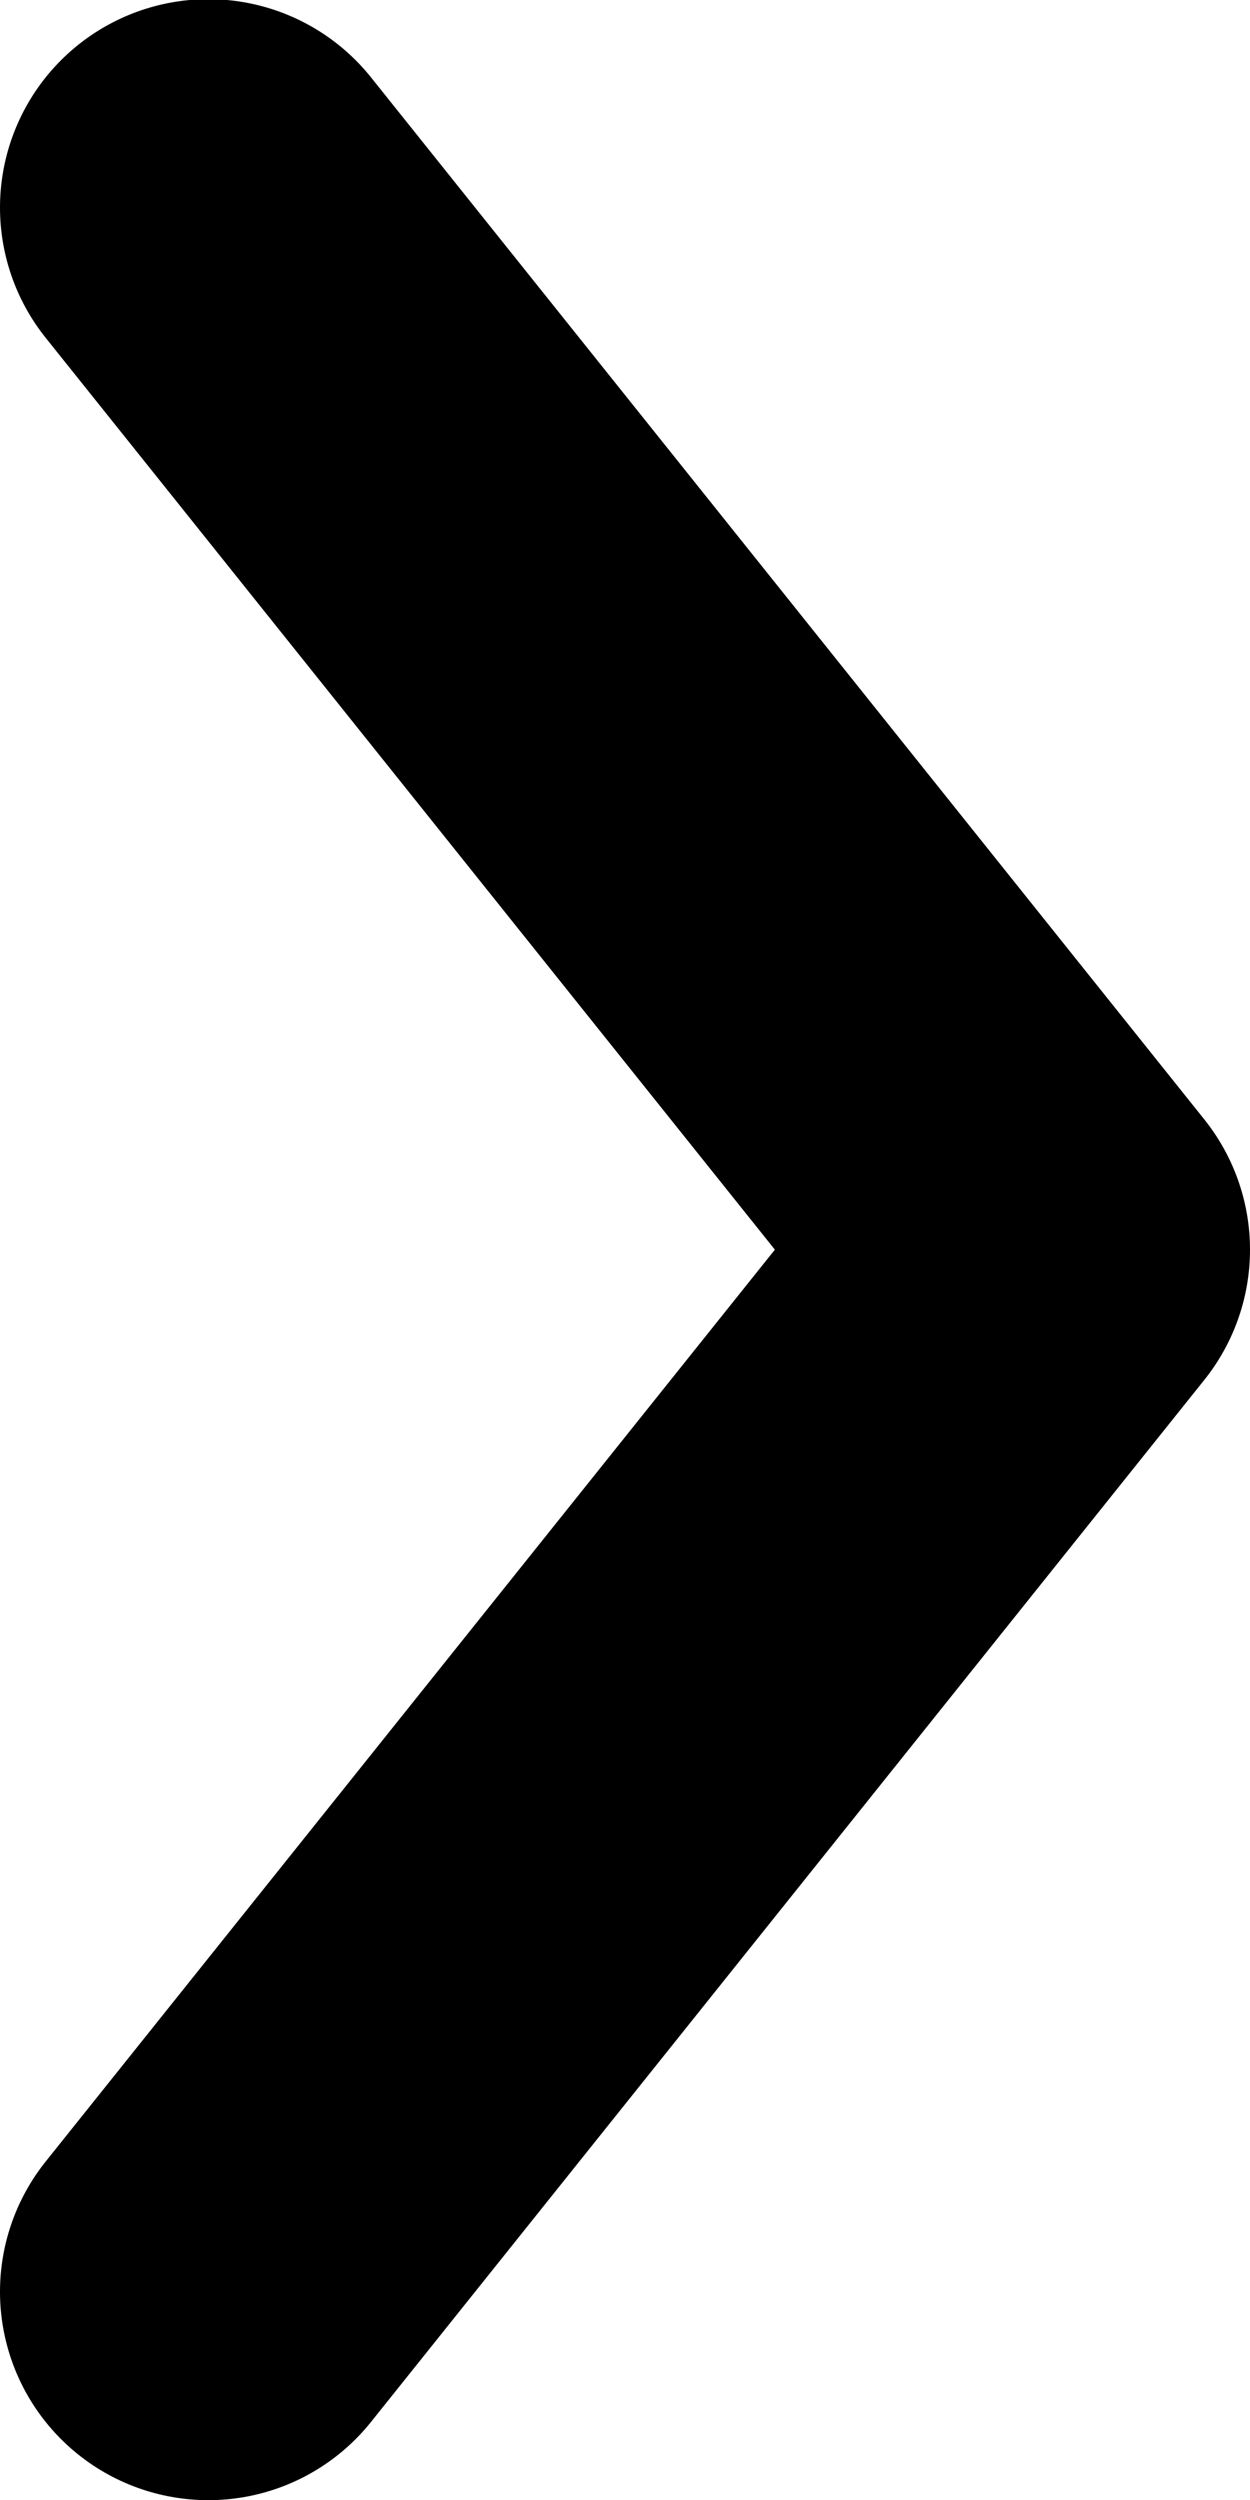 <svg xmlns="http://www.w3.org/2000/svg" width="3" height="5.998" viewBox="0 0 3 5.998">
  <path id="Union_5" data-name="Union 5" d="M0,2.5,2,0ZM2,5,0,2.5Z" transform="translate(2.5 5.498) rotate(180)" fill="none" stroke="#000" stroke-linecap="round" stroke-linejoin="round" stroke-width="1"/>
</svg>
